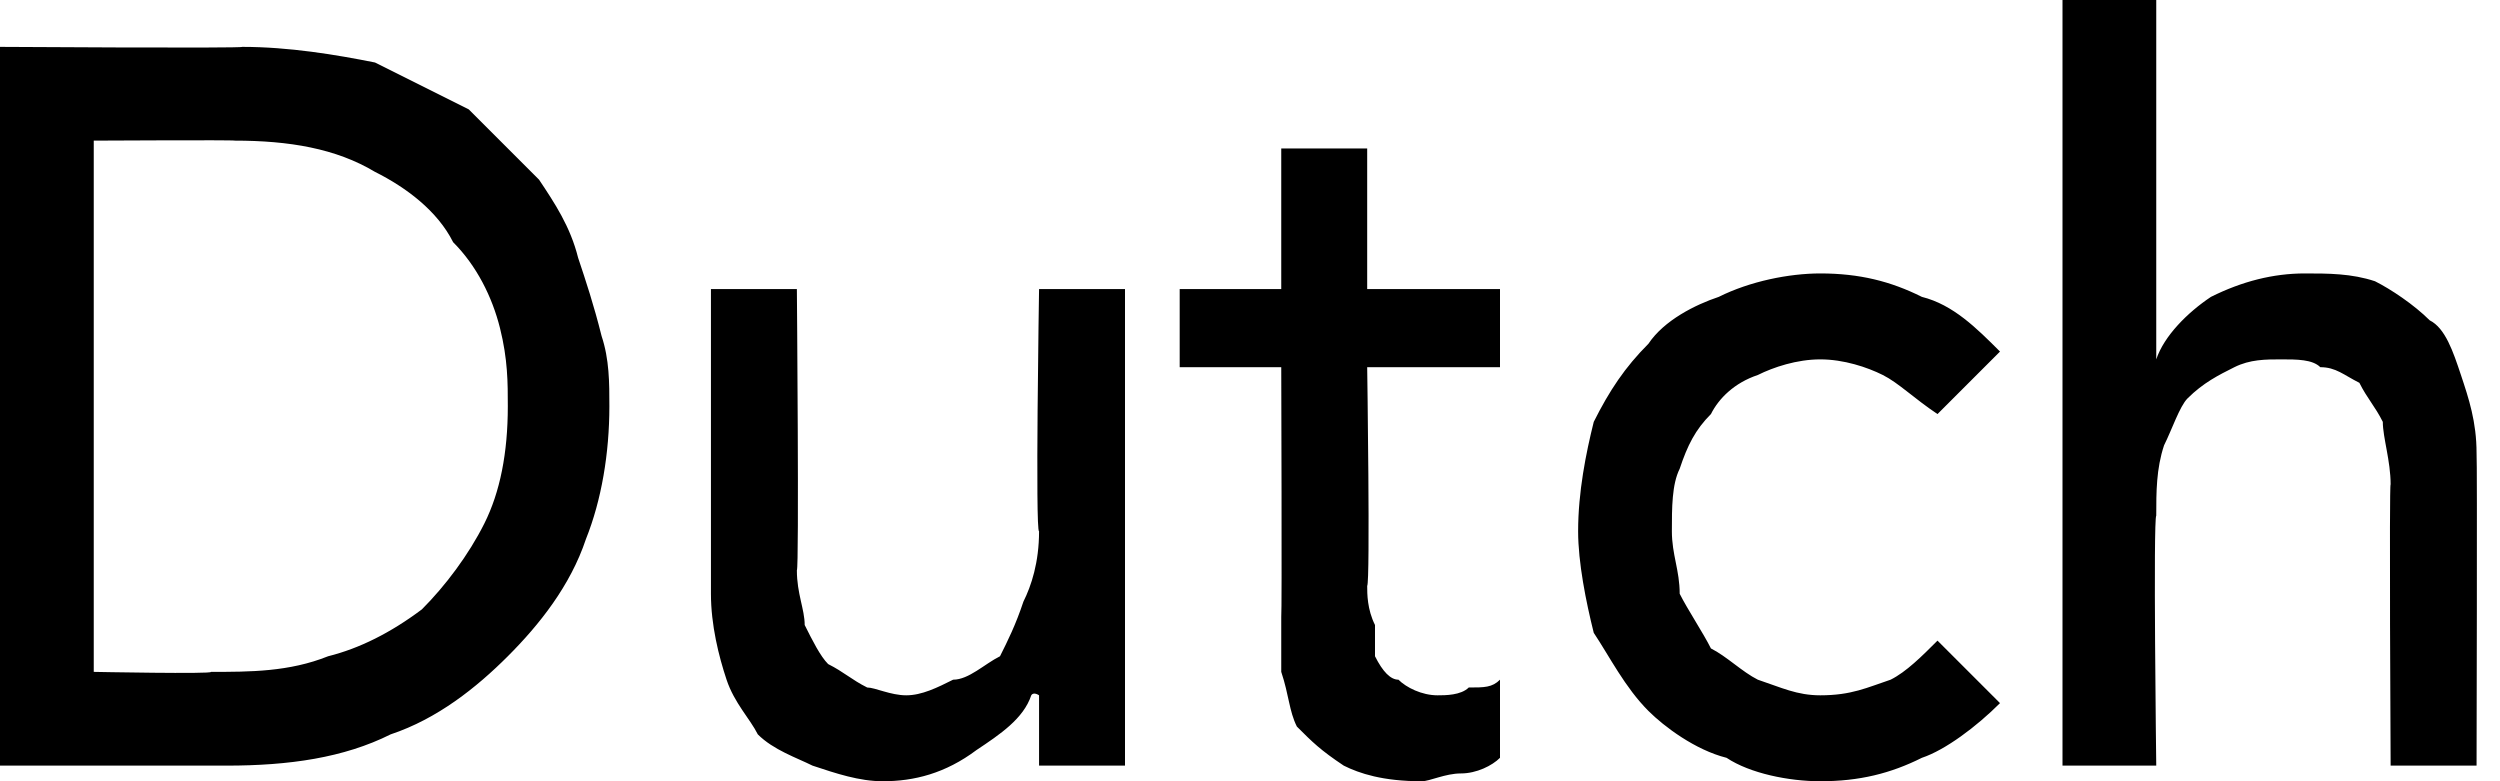 <?xml version="1.0" standalone="no"?><!DOCTYPE svg PUBLIC "-//W3C//DTD SVG 1.1//EN" "http://www.w3.org/Graphics/SVG/1.1/DTD/svg11.dtd"><svg xmlns="http://www.w3.org/2000/svg" version="1.1" style="left: 0.71% !important; width: 23.79% !important;top: 28.29% !important; height65.12% !important;" width="32px" height="10px" viewBox="0 0 32 10">  <desc>Dutch</desc>  <defs/>  <g id="Polygon3885">    <path d="M 0 0.6 C 0 0.6 3.11 0.62 3.1 0.6 C 3.7 0.6 4.3 0.7 4.8 0.8 C 5.2 1 5.6 1.2 6 1.4 C 6.3 1.7 6.6 2 6.9 2.3 C 7.1 2.6 7.3 2.9 7.4 3.3 C 7.5 3.6 7.6 3.9 7.7 4.3 C 7.8 4.6 7.8 4.9 7.8 5.2 C 7.8 5.8 7.7 6.4 7.5 6.9 C 7.3 7.5 6.9 8 6.5 8.4 C 6.1 8.8 5.6 9.2 5 9.4 C 4.4 9.7 3.7 9.8 2.9 9.8 C 2.9 9.8 0 9.8 0 9.8 L 0 0.6 Z M 1.2 8.6 C 1.2 8.6 2.73 8.63 2.7 8.6 C 3.2 8.6 3.7 8.6 4.2 8.4 C 4.6 8.3 5 8.1 5.4 7.8 C 5.7 7.5 6 7.1 6.2 6.7 C 6.4 6.3 6.5 5.8 6.5 5.2 C 6.5 4.9 6.5 4.6 6.4 4.2 C 6.3 3.8 6.1 3.4 5.8 3.1 C 5.6 2.7 5.2 2.4 4.8 2.2 C 4.3 1.9 3.7 1.8 3 1.8 C 3.02 1.79 1.2 1.8 1.2 1.8 L 1.2 8.6 Z M 14.4 9.8 L 13.3 9.8 L 13.3 8.9 C 13.3 8.9 13.23 8.85 13.2 8.9 C 13.1 9.2 12.8 9.4 12.5 9.6 C 12.1 9.9 11.7 10 11.3 10 C 11 10 10.7 9.9 10.4 9.8 C 10.2 9.7 9.9 9.6 9.7 9.4 C 9.6 9.2 9.4 9 9.3 8.7 C 9.2 8.4 9.1 8 9.1 7.6 C 9.1 7.61 9.1 3.7 9.1 3.7 L 10.2 3.7 C 10.2 3.7 10.23 7.28 10.2 7.3 C 10.2 7.6 10.3 7.8 10.3 8 C 10.4 8.2 10.5 8.4 10.6 8.5 C 10.8 8.6 10.9 8.7 11.1 8.8 C 11.2 8.8 11.4 8.9 11.6 8.9 C 11.8 8.9 12 8.8 12.2 8.7 C 12.4 8.7 12.6 8.5 12.8 8.4 C 12.9 8.2 13 8 13.1 7.7 C 13.2 7.5 13.3 7.2 13.3 6.8 C 13.25 6.82 13.3 3.7 13.3 3.7 L 14.4 3.7 L 14.4 9.8 Z M 19.2 4.7 L 17.5 4.7 C 17.5 4.7 17.54 7.45 17.5 7.5 C 17.5 7.6 17.5 7.8 17.6 8 C 17.6 8.1 17.6 8.3 17.6 8.4 C 17.7 8.6 17.8 8.7 17.9 8.7 C 18 8.8 18.2 8.9 18.4 8.9 C 18.5 8.9 18.7 8.9 18.8 8.8 C 19 8.8 19.1 8.8 19.2 8.7 C 19.2 8.7 19.2 9.7 19.2 9.7 C 19.1 9.8 18.9 9.9 18.7 9.9 C 18.5 9.9 18.3 10 18.2 10 C 17.7 10 17.4 9.9 17.2 9.8 C 16.9 9.6 16.8 9.5 16.6 9.3 C 16.5 9.1 16.5 8.9 16.4 8.6 C 16.4 8.4 16.4 8.1 16.4 7.9 C 16.41 7.87 16.4 4.7 16.4 4.7 L 15.1 4.7 L 15.1 3.7 L 16.4 3.7 L 16.4 1.9 L 17.5 1.9 L 17.5 3.7 L 19.2 3.7 L 19.2 4.7 Z M 24.8 5.3 C 24.5 5.1 24.3 4.9 24.1 4.8 C 23.9 4.7 23.6 4.6 23.3 4.6 C 23 4.6 22.7 4.7 22.5 4.8 C 22.2 4.9 22 5.1 21.9 5.3 C 21.7 5.5 21.6 5.7 21.5 6 C 21.4 6.2 21.4 6.5 21.4 6.8 C 21.4 7.1 21.5 7.3 21.5 7.6 C 21.6 7.8 21.8 8.1 21.9 8.3 C 22.1 8.4 22.3 8.6 22.5 8.7 C 22.8 8.8 23 8.9 23.3 8.9 C 23.7 8.9 23.9 8.8 24.2 8.7 C 24.4 8.6 24.6 8.4 24.8 8.2 C 24.8 8.2 25.6 9 25.6 9 C 25.3 9.3 24.9 9.6 24.6 9.7 C 24.2 9.9 23.8 10 23.3 10 C 22.9 10 22.4 9.9 22.1 9.7 C 21.7 9.6 21.3 9.3 21.1 9.1 C 20.8 8.8 20.6 8.4 20.4 8.1 C 20.3 7.7 20.2 7.2 20.2 6.8 C 20.2 6.3 20.3 5.8 20.4 5.4 C 20.6 5 20.8 4.7 21.1 4.4 C 21.3 4.1 21.7 3.9 22 3.8 C 22.4 3.6 22.9 3.5 23.3 3.5 C 23.8 3.5 24.2 3.6 24.6 3.8 C 25 3.9 25.3 4.2 25.6 4.5 C 25.6 4.5 24.8 5.3 24.8 5.3 Z M 26.4 0 L 27.6 0 L 27.6 4.6 C 27.6 4.6 27.58 4.6 27.6 4.6 C 27.7 4.3 28 4 28.3 3.8 C 28.7 3.6 29.1 3.5 29.5 3.5 C 29.8 3.5 30.1 3.5 30.4 3.6 C 30.6 3.7 30.9 3.9 31.1 4.1 C 31.3 4.2 31.4 4.5 31.5 4.8 C 31.6 5.1 31.7 5.4 31.7 5.8 C 31.71 5.85 31.7 9.8 31.7 9.8 L 30.6 9.8 C 30.6 9.8 30.58 6.17 30.6 6.2 C 30.6 5.9 30.5 5.6 30.5 5.4 C 30.4 5.2 30.3 5.1 30.2 4.9 C 30 4.8 29.9 4.7 29.7 4.7 C 29.6 4.6 29.4 4.6 29.2 4.6 C 29 4.6 28.8 4.6 28.6 4.7 C 28.4 4.8 28.2 4.9 28 5.1 C 27.9 5.2 27.8 5.5 27.7 5.7 C 27.6 6 27.6 6.3 27.6 6.6 C 27.56 6.64 27.6 9.8 27.6 9.8 L 26.4 9.8 L 26.4 0 Z " stroke="none" fill="#000"/>  </g></svg>